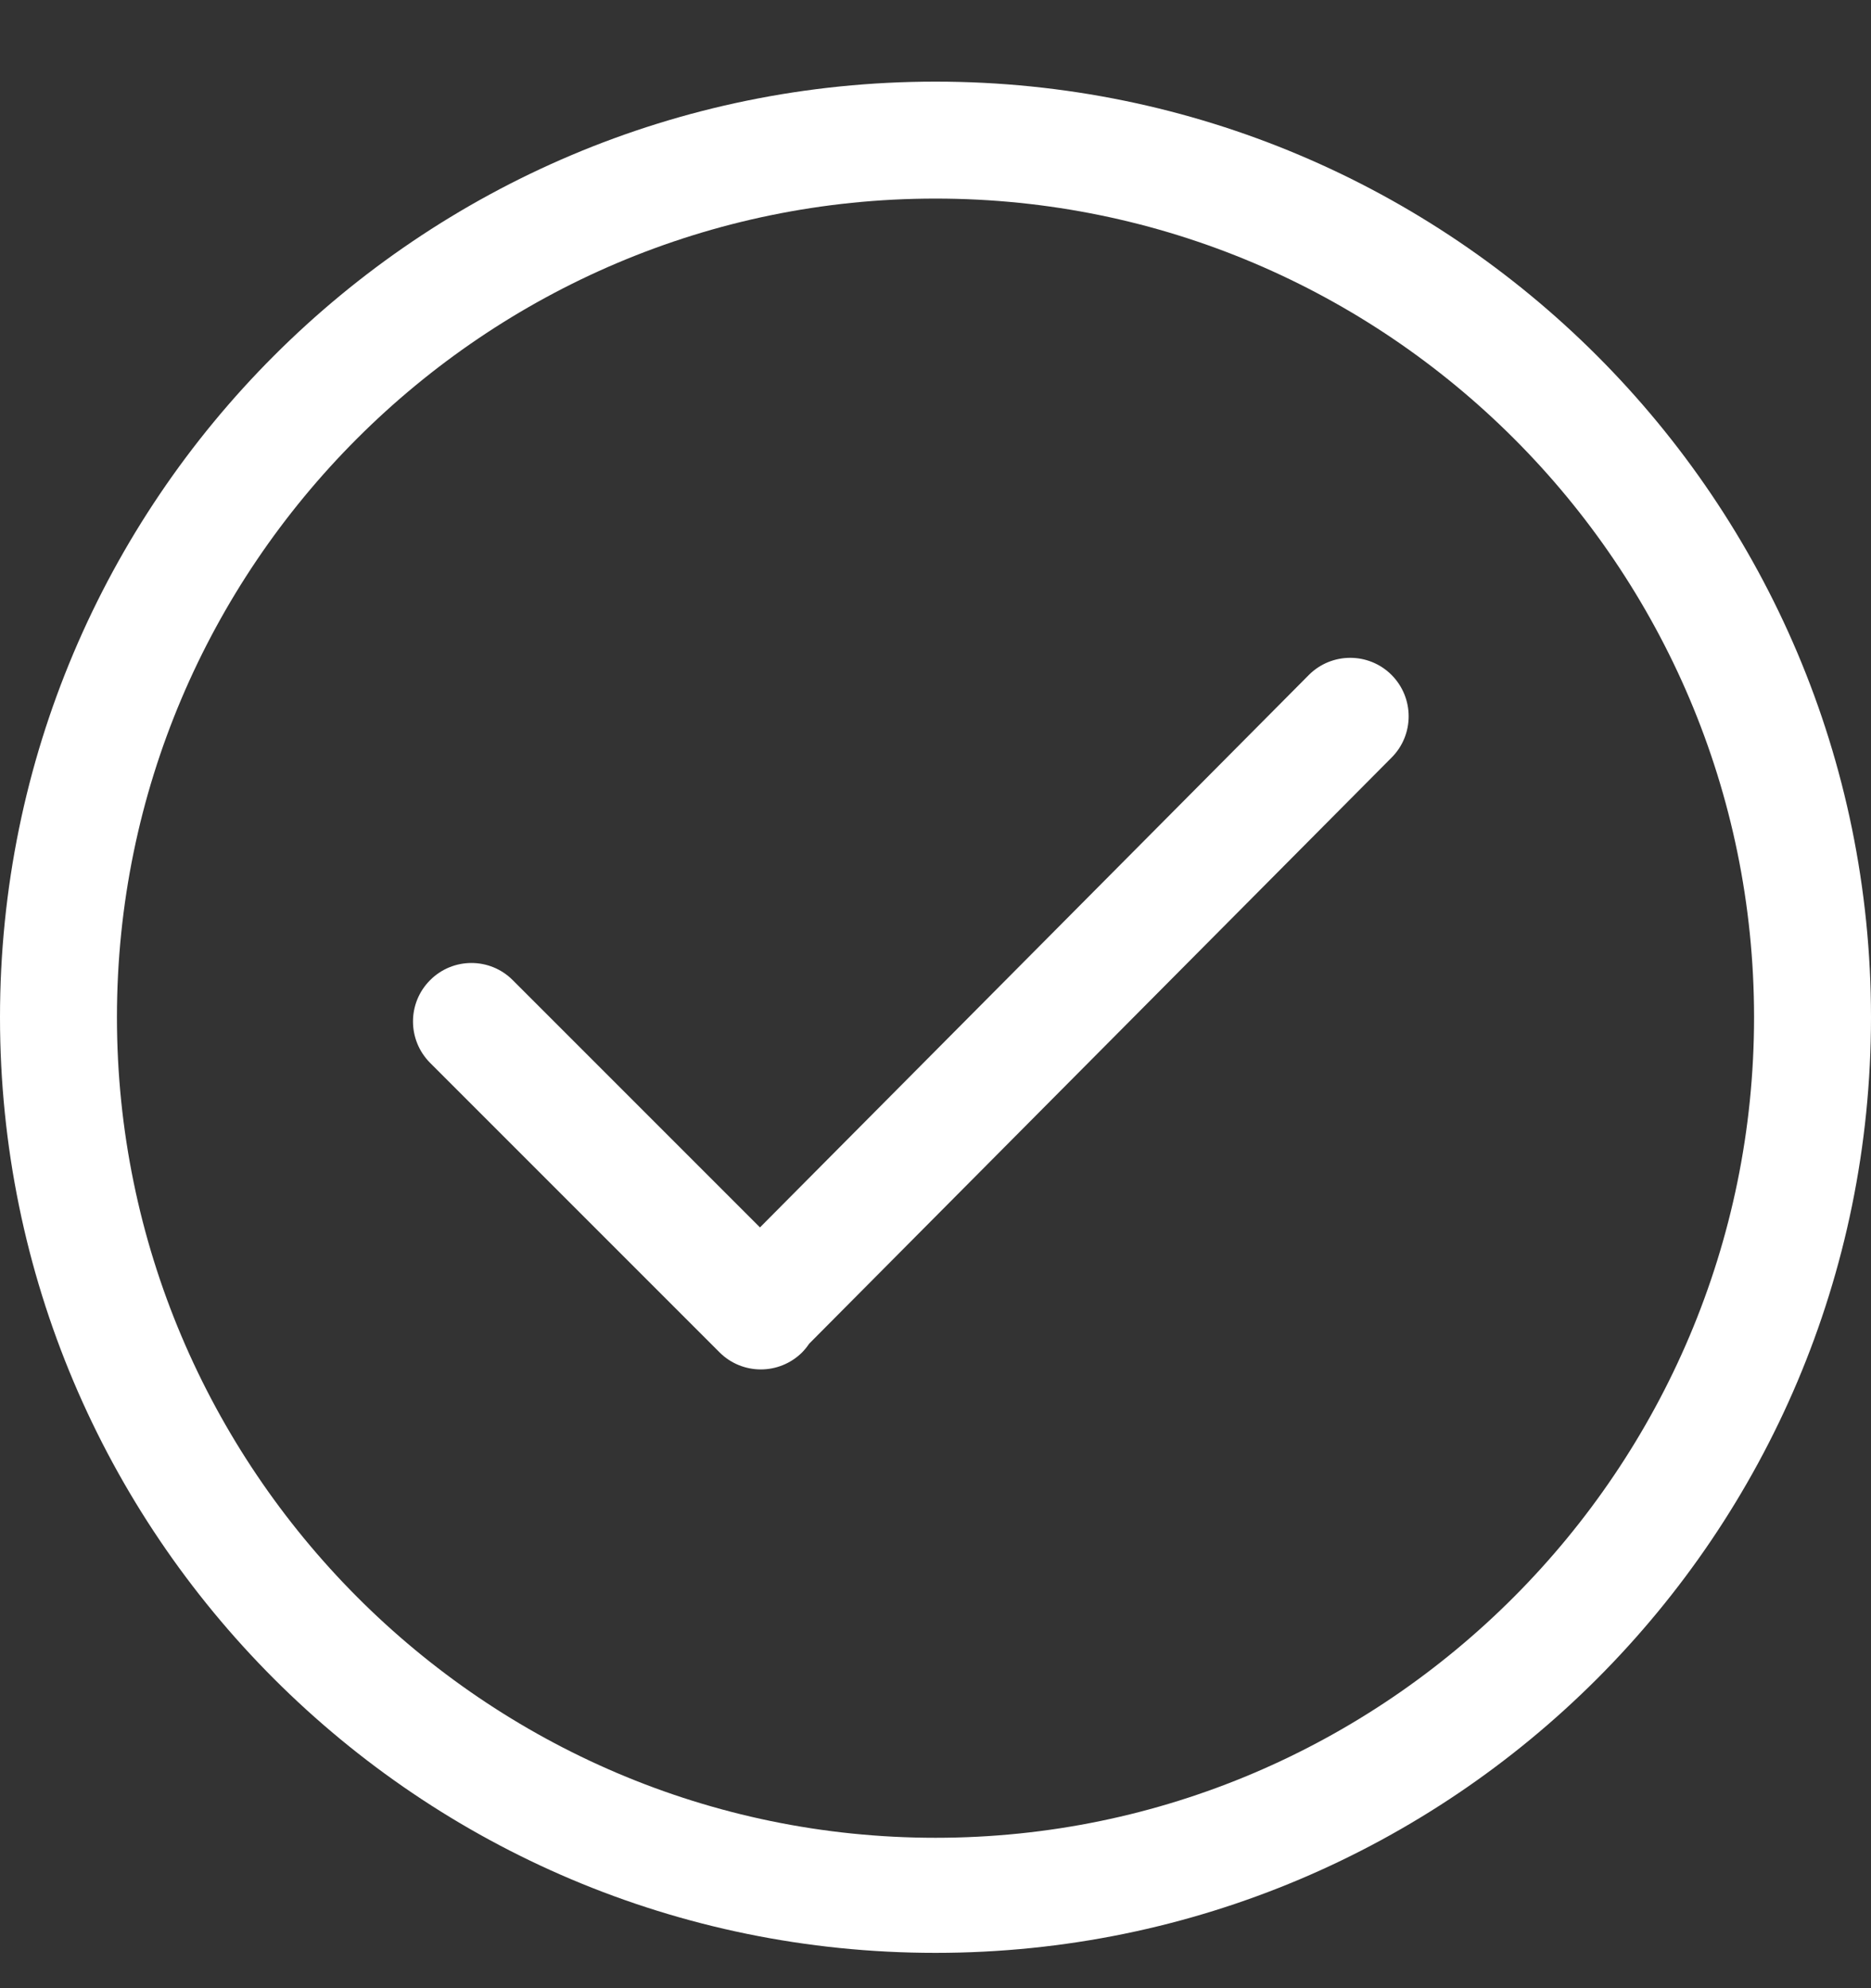 <svg width="16" height="17" viewBox="0 0 16 17" fill="none" xmlns="http://www.w3.org/2000/svg">
<rect x="0" y="0" width="16" height="17" fill="#333333" stroke="none"/>
<path d="M8 0.698C3.582 0.698 0 4.28 0 8.698C0 13.117 3.582 16.698 8 16.698C12.418 16.698 16 13.117 16 8.698C16 4.28 12.418 0.698 8 0.698ZM8 15.714C4.14 15.714 1 12.558 1 8.698C1 4.839 4.14 1.698 8 1.698C11.86 1.698 15 4.839 15 8.698C15 12.558 11.86 15.714 8 15.714ZM11.193 5.771L6.499 10.495L4.385 8.381C4.19 8.185 3.873 8.185 3.678 8.381C3.483 8.576 3.483 8.892 3.678 9.088L6.153 11.563C6.348 11.758 6.664 11.758 6.86 11.563C6.882 11.54 6.902 11.516 6.919 11.49L11.9 6.478C12.095 6.283 12.095 5.967 11.9 5.771C11.705 5.576 11.388 5.576 11.193 5.771Z" fill="white"/>
</svg>

